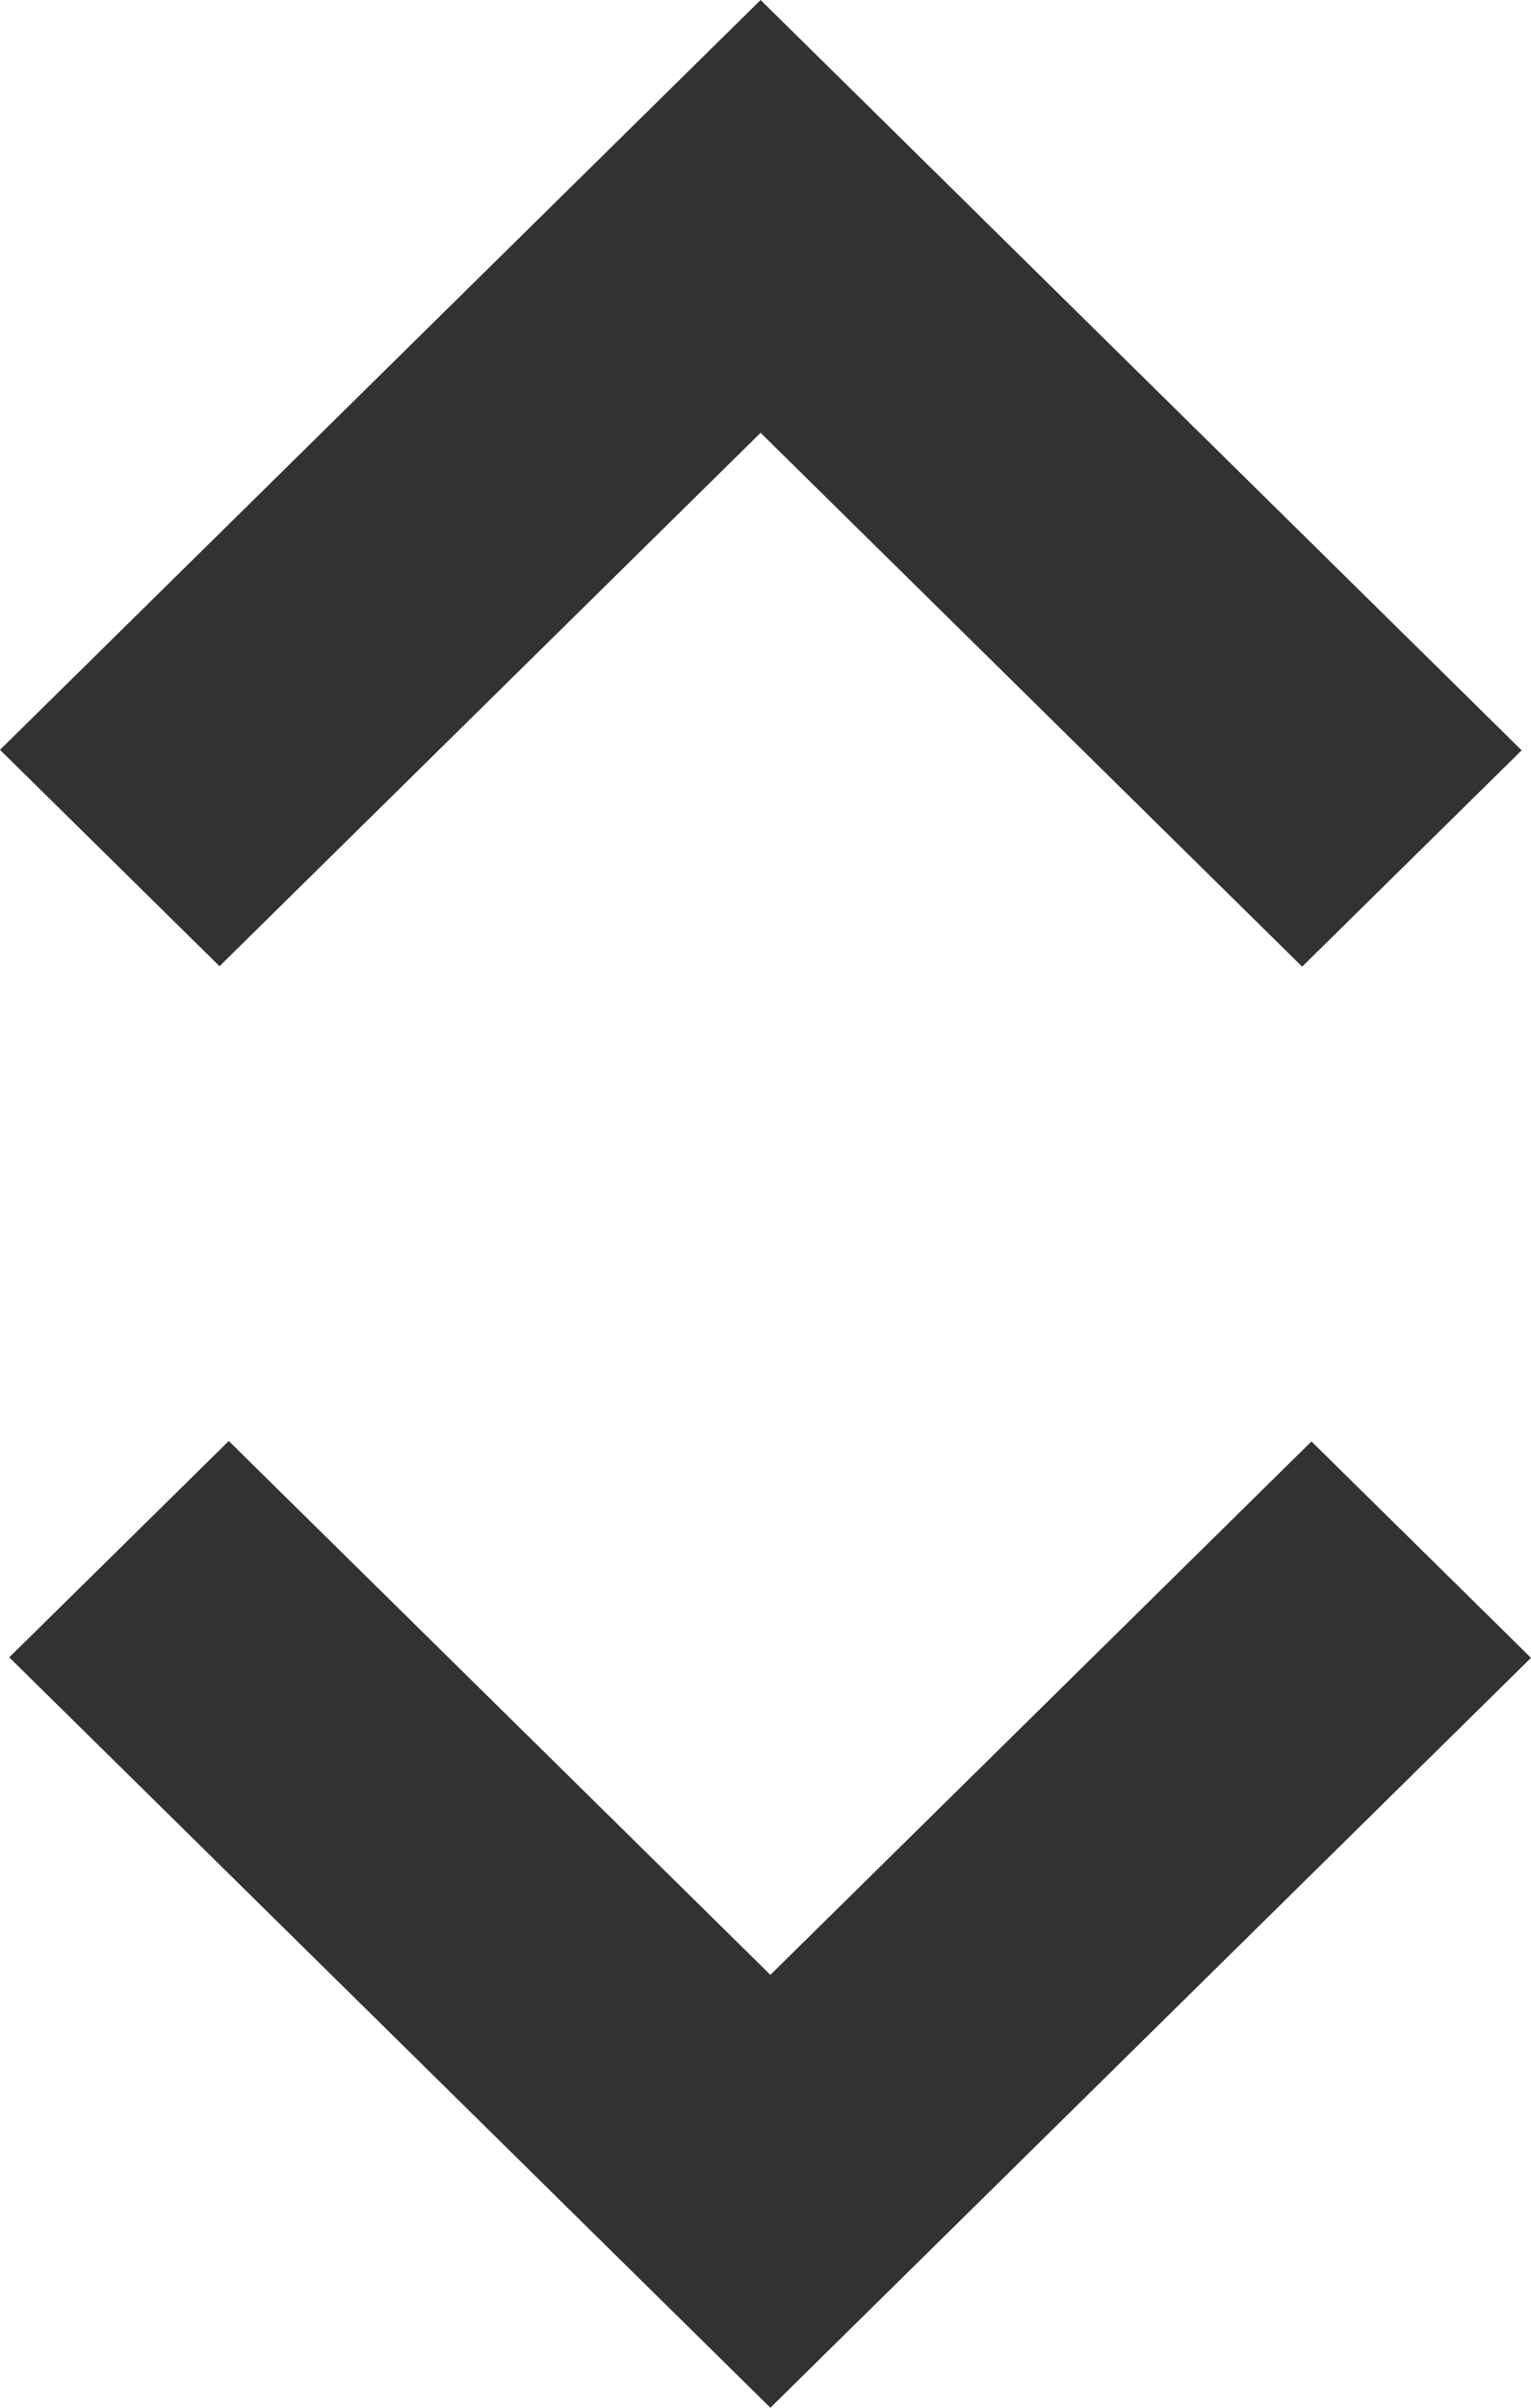   <svg height="11" width="7" xmlns="http://www.w3.org/2000/svg" preserveAspectRatio="none" viewBox="2 1.996 21 34.002">
   <path fill="#323232" fill-rule="nonzero" d="M22.872 12.592C22.872 12.592 15.443 5.052 15.443 5.052C15.443 5.052 15.444 5.052 15.444 5.052C15.444 5.052 12.433 1.996 12.433 1.996C12.433 1.996 2 12.585 2 12.585C2 12.585 5.011 15.641 5.011 15.641C5.011 15.641 12.433 8.108 12.433 8.108C12.433 8.108 19.861 15.647 19.861 15.647C19.861 15.647 22.872 12.592 22.872 12.592 Z M19.989 22.352C19.989 22.352 12.567 29.885 12.567 29.885C12.567 29.885 5.138 22.346 5.138 22.346C5.138 22.346 2.127 25.401 2.127 25.401C2.127 25.401 9.556 32.941 9.556 32.941C9.556 32.941 9.556 32.942 9.556 32.942C9.556 32.942 12.567 35.998 12.567 35.998C12.567 35.998 23 25.408 23 25.408C23 25.408 19.989 22.352 19.989 22.352 Z">
   </path>
  </svg>
